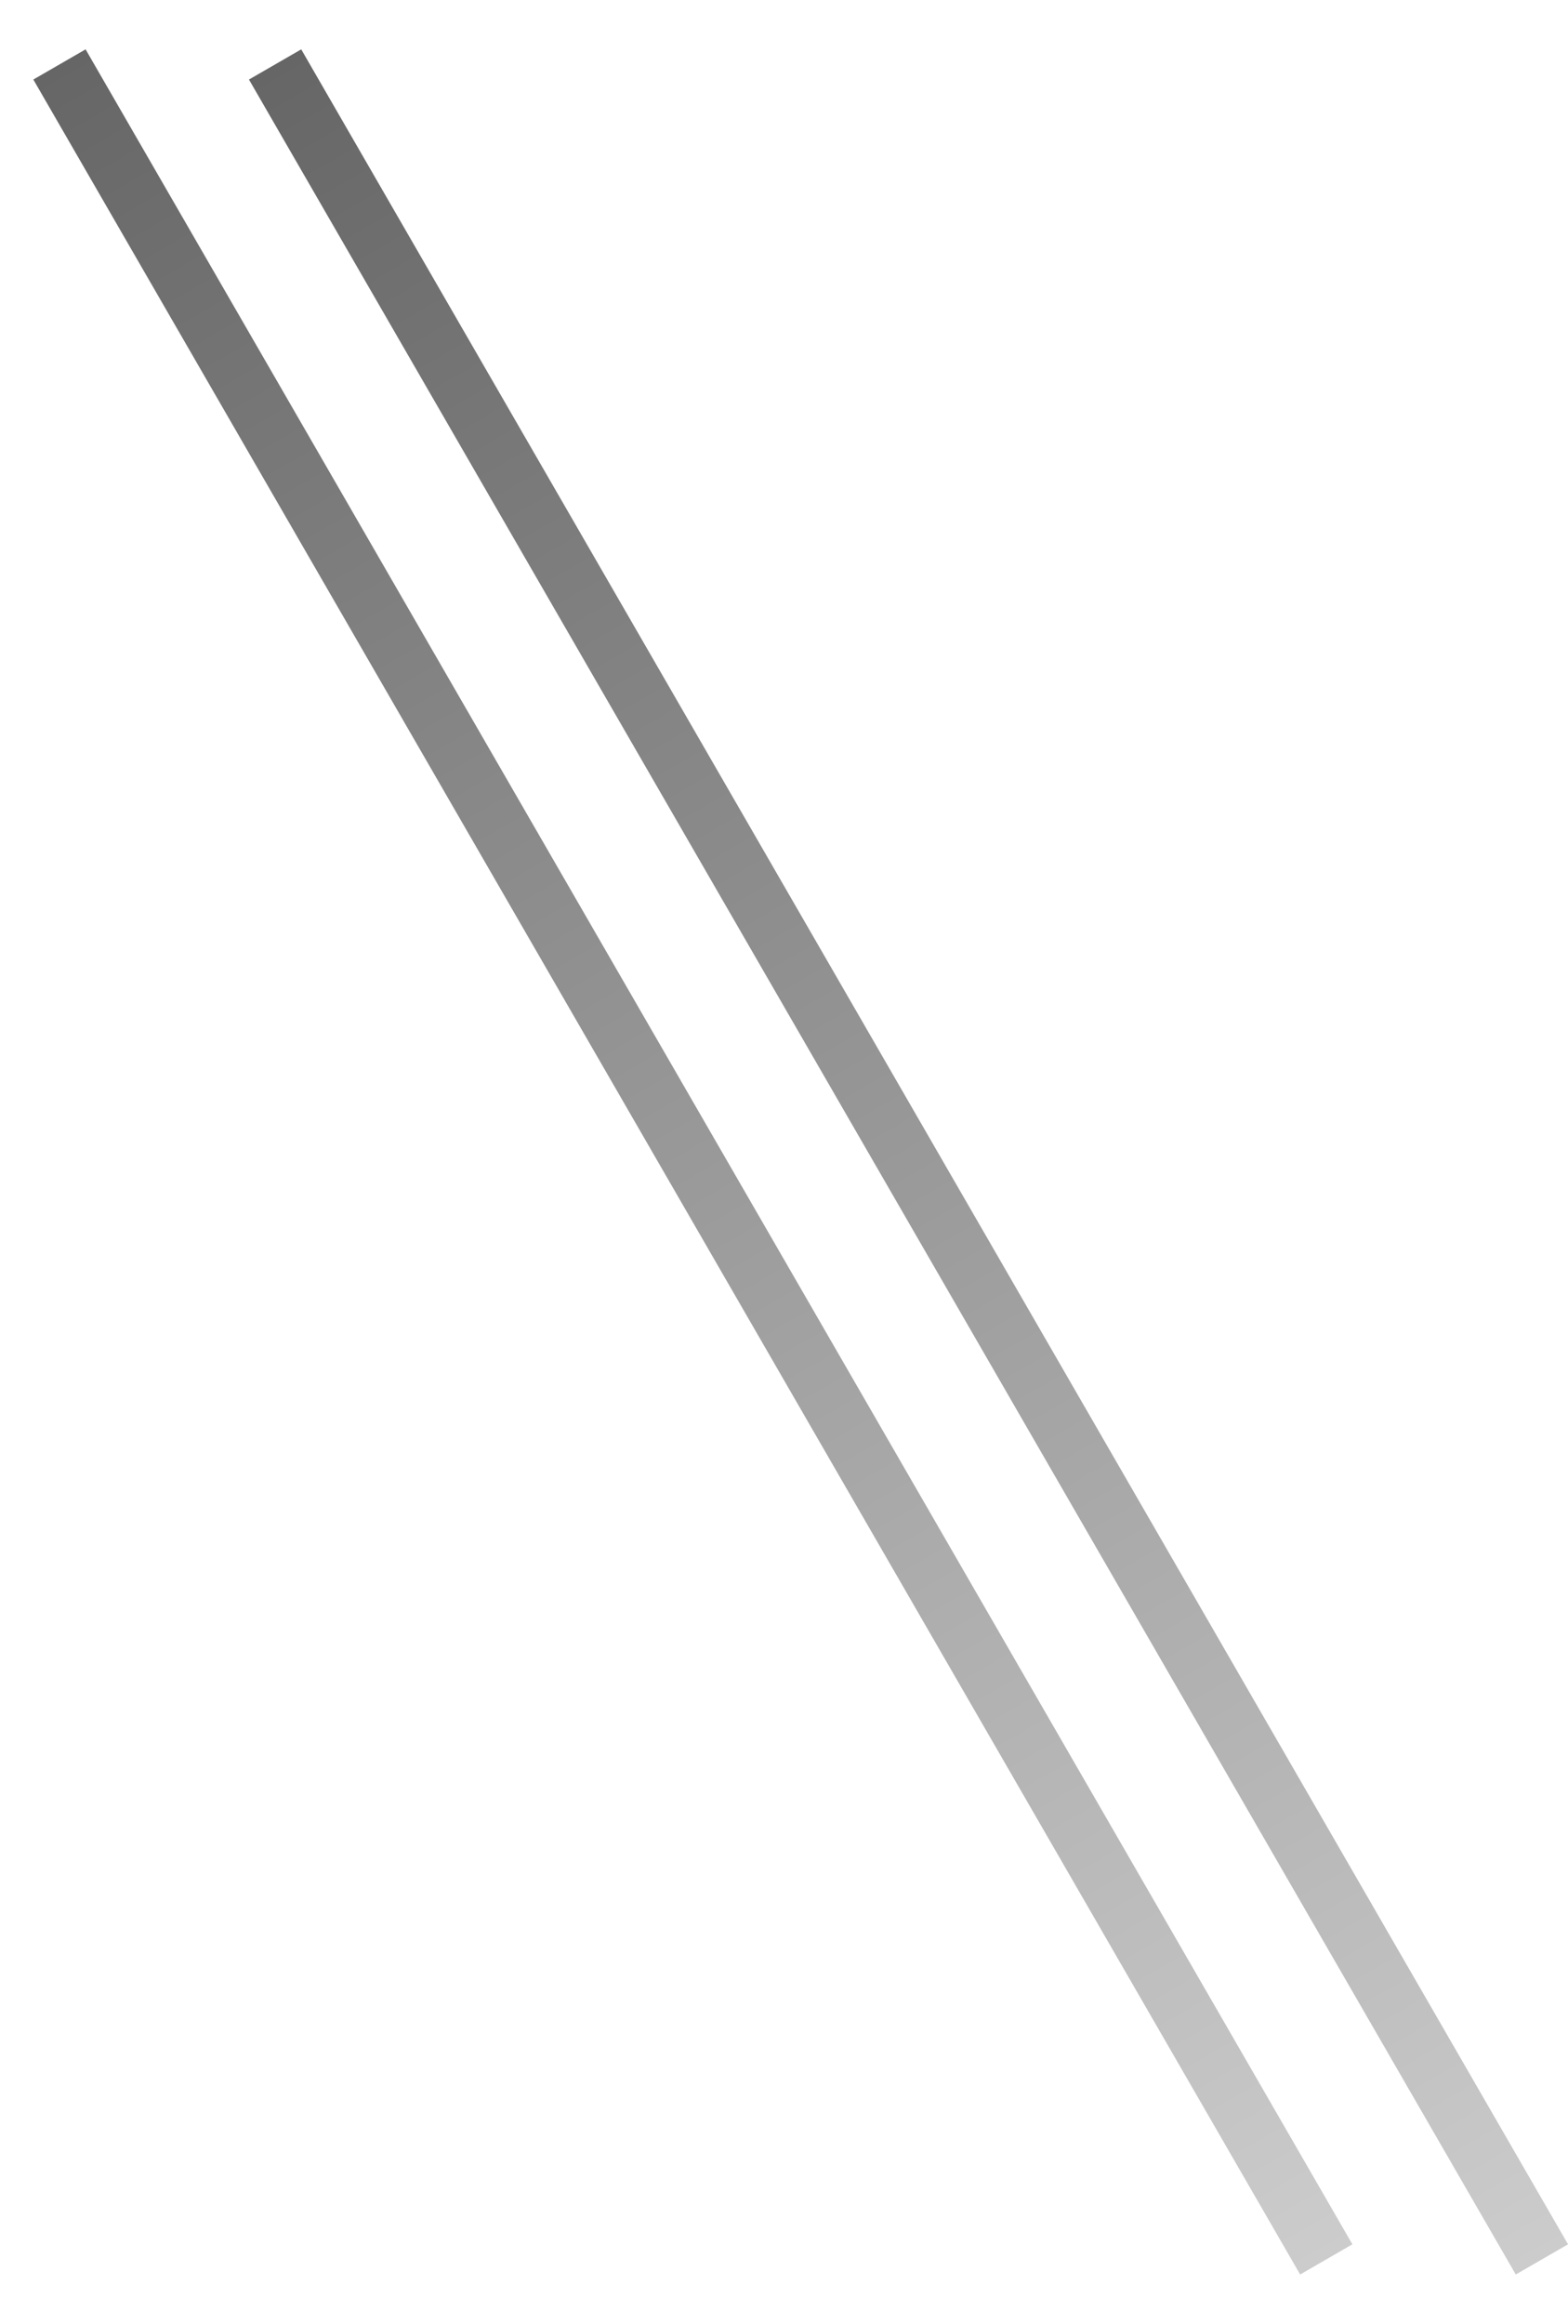 <svg width="27" height="40" viewBox="0 0 27 40" fill="none" xmlns="http://www.w3.org/2000/svg">
<rect x="0.574" y="1.369" width="1.039" height="43.627" transform="rotate(-30 0.574 1.369)" fill="url(#paint0_linear_244_202)"/>
<rect x="4.287" y="1.369" width="1.039" height="43.627" transform="rotate(-30 4.287 1.369)" fill="url(#paint1_linear_244_202)"/>
<defs>
<linearGradient id="paint0_linear_244_202" x1="1.094" y1="1.369" x2="1.094" y2="44.995" gradientUnits="userSpaceOnUse">
<stop stop-color="#666666"/>
<stop offset="1" stop-color="#CCCCCC"/>
</linearGradient>
<linearGradient id="paint1_linear_244_202" x1="4.807" y1="1.369" x2="4.807" y2="44.995" gradientUnits="userSpaceOnUse">
<stop stop-color="#666666"/>
<stop offset="1" stop-color="#CCCCCC"/>
</linearGradient>
</defs>
</svg>
